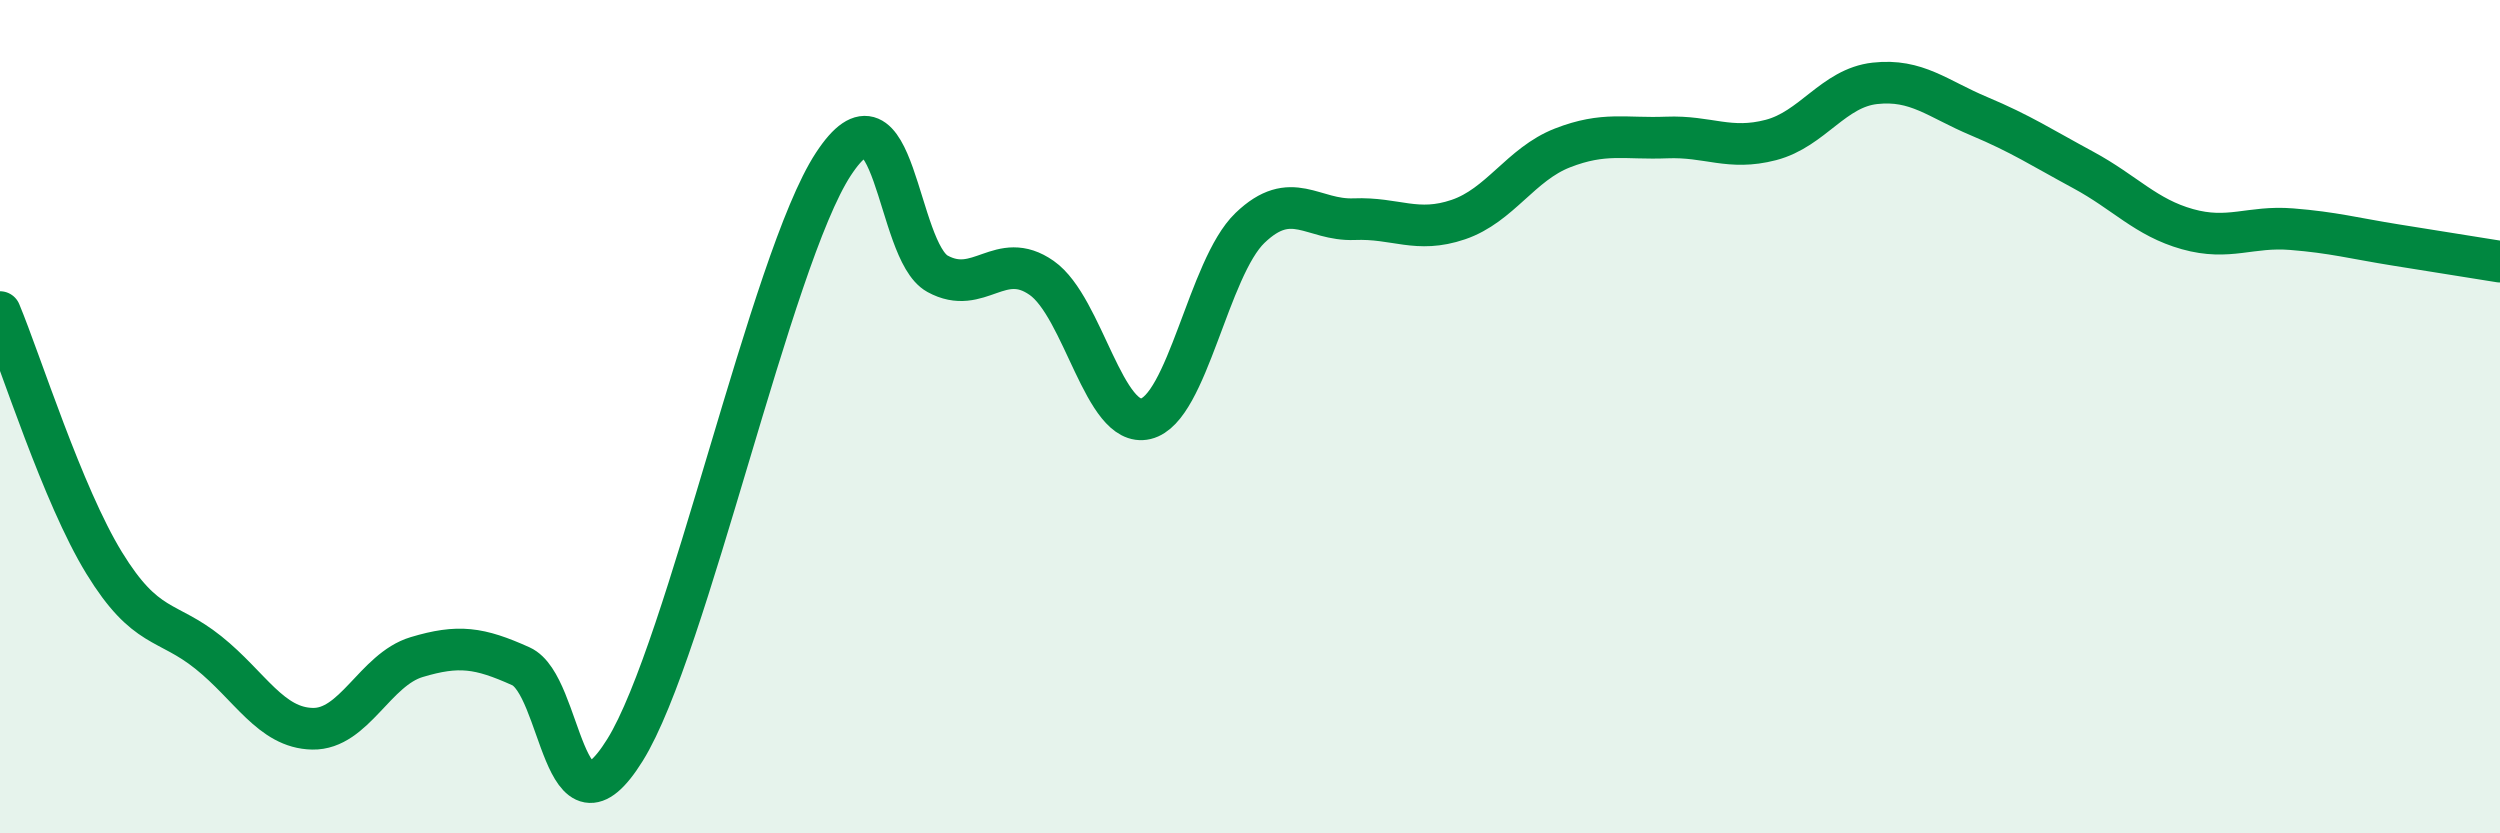 
    <svg width="60" height="20" viewBox="0 0 60 20" xmlns="http://www.w3.org/2000/svg">
      <path
        d="M 0,7.49 C 0.5,8.69 1.5,11.88 2.5,13.51 C 3.5,15.14 4,14.86 5,15.66 C 6,16.46 6.5,17.47 7.5,17.49 C 8.5,17.51 9,16.07 10,15.77 C 11,15.47 11.5,15.54 12.5,15.99 C 13.5,16.44 13.5,20.41 15,18 C 16.5,15.59 18.5,6.23 20,3.94 C 21.5,1.65 21.5,6.02 22.5,6.57 C 23.5,7.12 24,5.97 25,6.67 C 26,7.37 26.5,10.29 27.5,10.05 C 28.5,9.81 29,6.43 30,5.47 C 31,4.51 31.5,5.3 32.5,5.26 C 33.5,5.22 34,5.61 35,5.27 C 36,4.93 36.5,3.94 37.5,3.55 C 38.5,3.16 39,3.34 40,3.3 C 41,3.26 41.5,3.62 42.5,3.36 C 43.5,3.1 44,2.11 45,2 C 46,1.89 46.5,2.37 47.5,2.79 C 48.5,3.21 49,3.54 50,4.08 C 51,4.62 51.5,5.22 52.5,5.5 C 53.5,5.78 54,5.42 55,5.5 C 56,5.58 56.5,5.72 57.5,5.88 C 58.5,6.04 59.5,6.2 60,6.28L60 20L0 20Z"
        fill="#008740"
        opacity="0.1"
        stroke-linecap="round"
        stroke-linejoin="round"
      />
      <path
        d="M 0,7.49 C 0.5,8.69 1.5,11.88 2.5,13.51 C 3.5,15.14 4,14.86 5,15.66 C 6,16.46 6.5,17.47 7.5,17.49 C 8.5,17.51 9,16.07 10,15.77 C 11,15.47 11.5,15.54 12.5,15.99 C 13.5,16.44 13.5,20.41 15,18 C 16.5,15.59 18.5,6.23 20,3.94 C 21.5,1.65 21.5,6.02 22.5,6.57 C 23.5,7.12 24,5.97 25,6.67 C 26,7.37 26.5,10.29 27.5,10.05 C 28.5,9.81 29,6.43 30,5.47 C 31,4.51 31.5,5.3 32.5,5.26 C 33.5,5.22 34,5.61 35,5.27 C 36,4.93 36.5,3.94 37.5,3.55 C 38.5,3.16 39,3.34 40,3.3 C 41,3.26 41.5,3.62 42.5,3.36 C 43.5,3.1 44,2.11 45,2 C 46,1.89 46.5,2.37 47.5,2.79 C 48.5,3.21 49,3.54 50,4.08 C 51,4.62 51.5,5.22 52.5,5.5 C 53.5,5.78 54,5.42 55,5.5 C 56,5.58 56.5,5.72 57.5,5.88 C 58.5,6.04 59.5,6.2 60,6.28"
        stroke="#008740"
        stroke-width="1"
        fill="none"
        stroke-linecap="round"
        stroke-linejoin="round"
      />
    </svg>
  